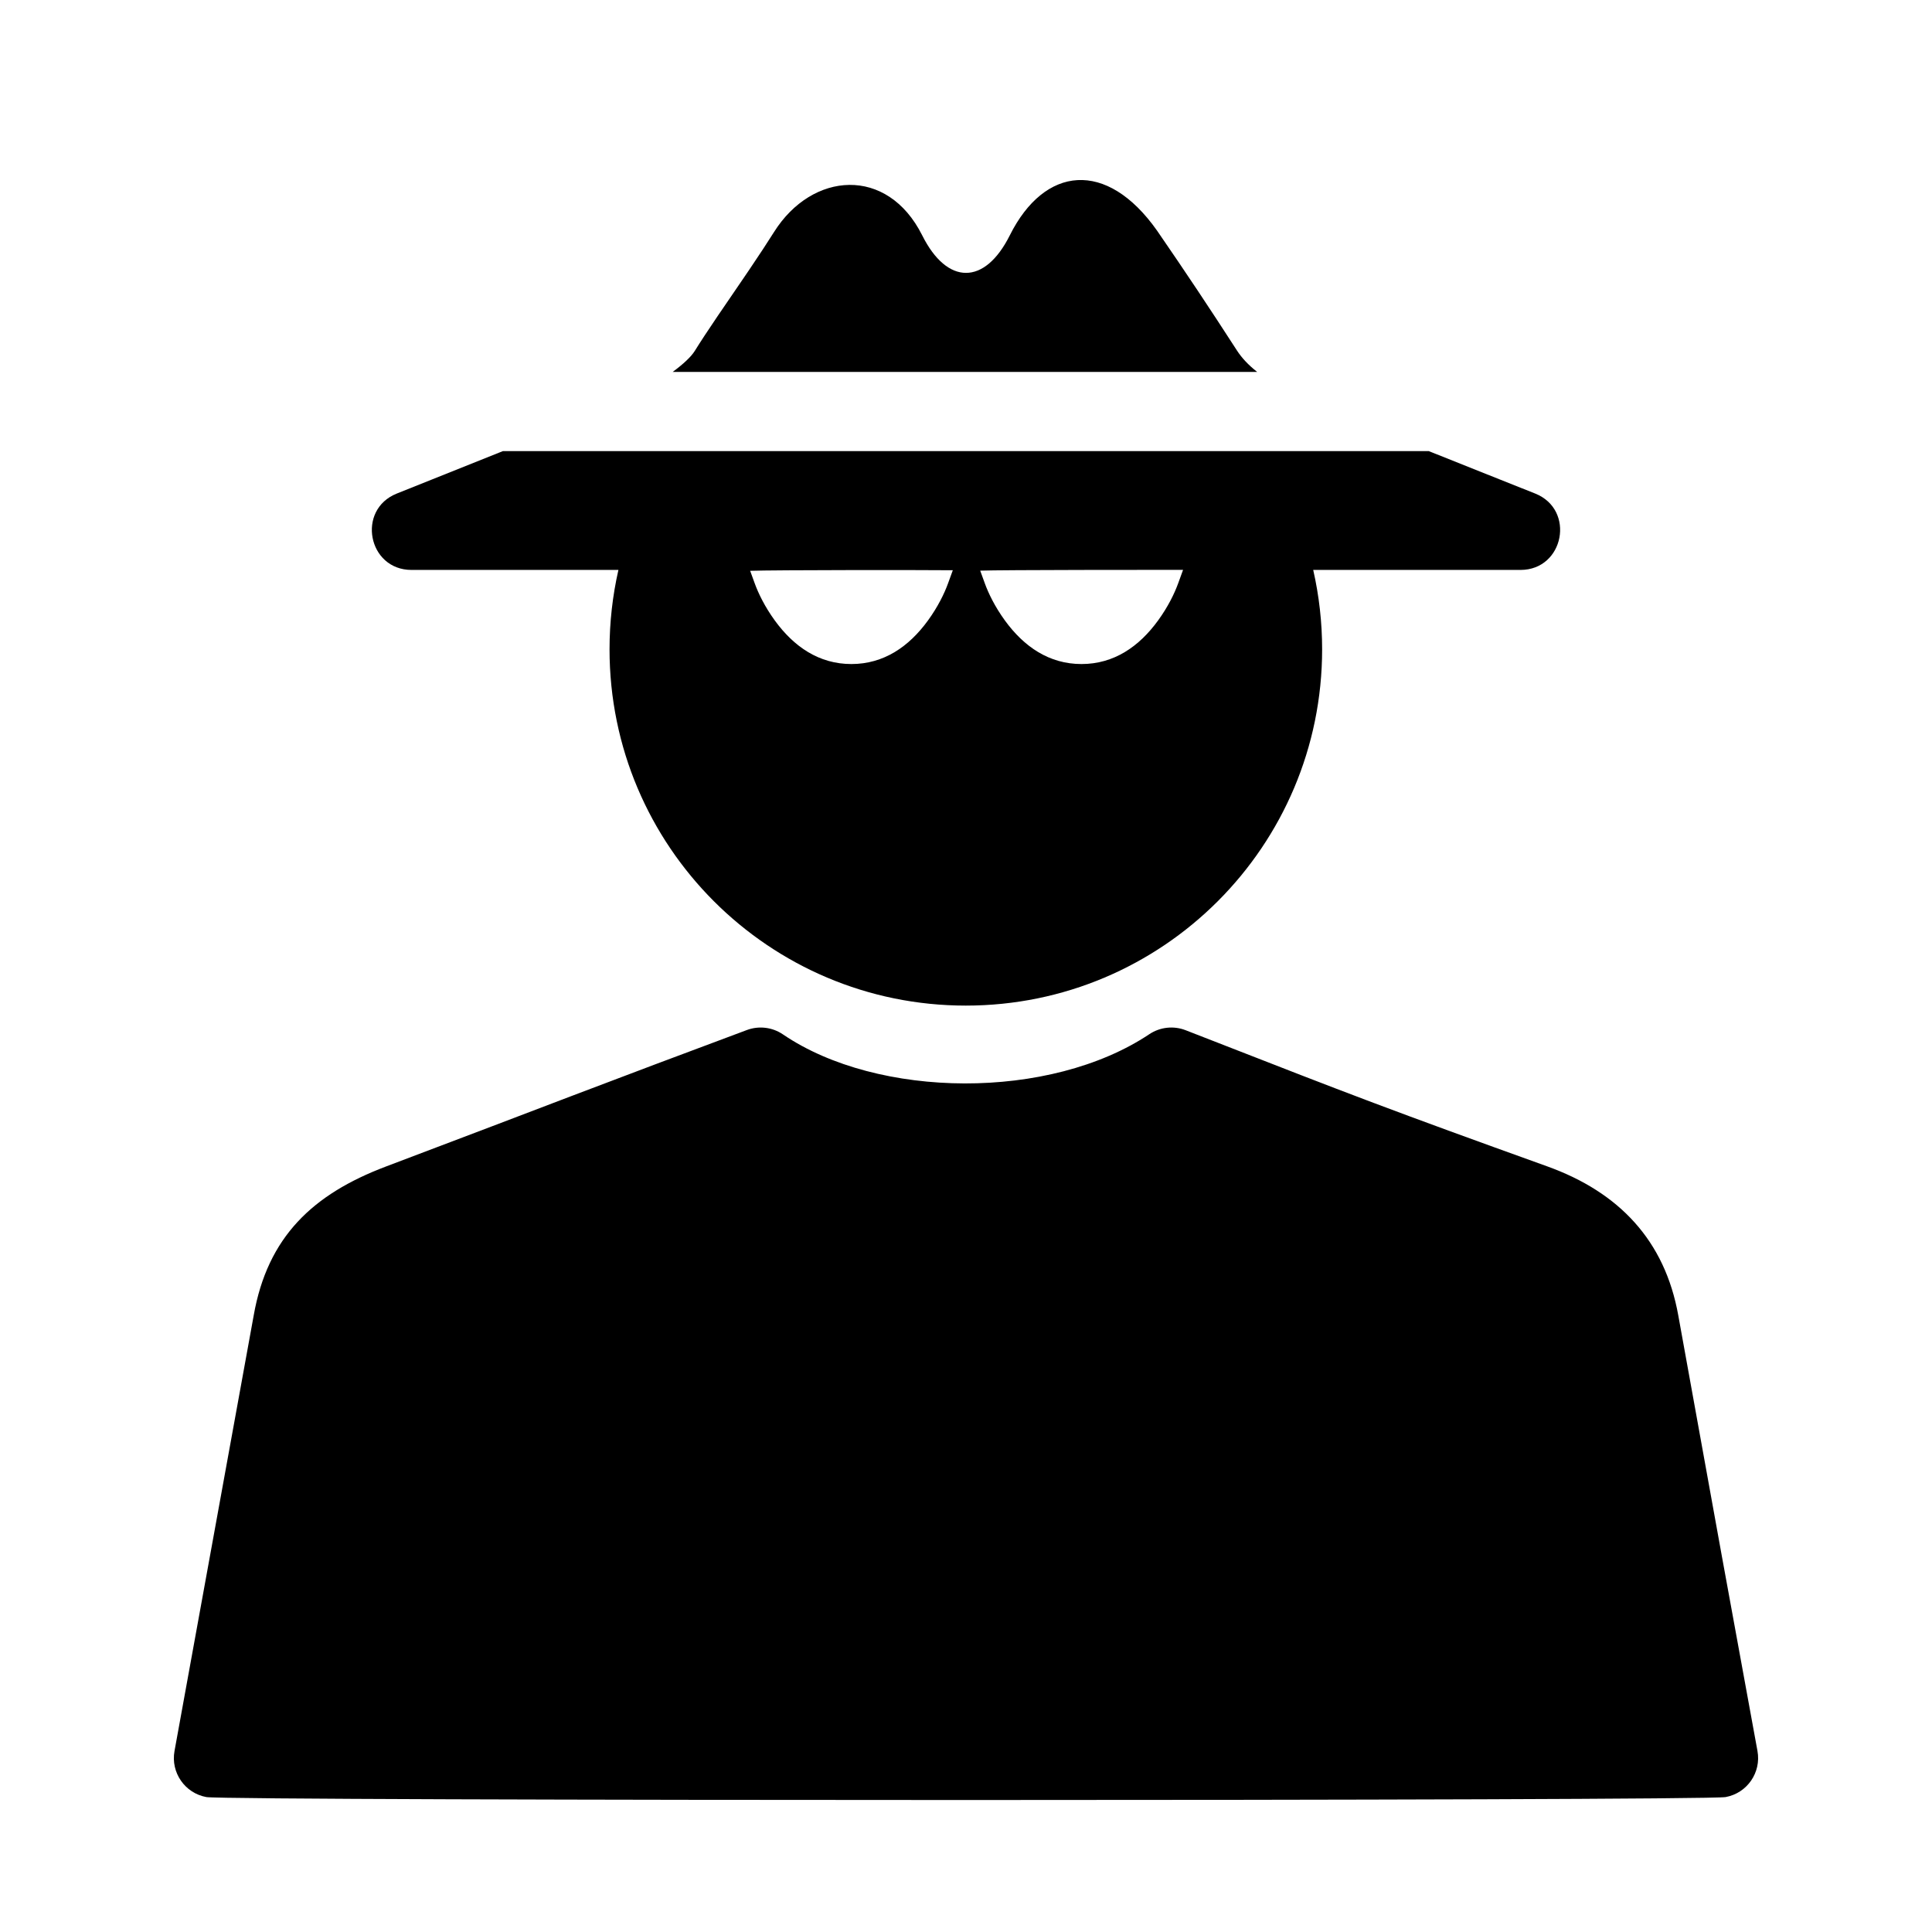 <?xml version="1.0" encoding="UTF-8"?>
<!-- Uploaded to: ICON Repo, www.svgrepo.com, Generator: ICON Repo Mixer Tools -->
<svg fill="#000000" width="800px" height="800px" version="1.1" viewBox="144 144 512 512" xmlns="http://www.w3.org/2000/svg">
 <g>
  <path d="m601.32 620.24c5.703-1.047 9.473-6.519 8.426-12.223-6.094-33.129-12.062-65.988-20.984-115.42-3.559-19.832-15.668-32.641-34.738-39.5-21.066-7.574-33.574-12.145-45.617-16.68l-2.094-0.789c-11.34-4.285-19.512-7.453-48.086-18.602-3.195-1.246-6.793-0.855-9.645 1.047-26.324 17.57-71.875 17.203-97.094 0.051-2.812-1.914-6.379-2.344-9.57-1.152-18.828 7.019-31.297 11.719-46.09 17.344l-0.332 0.125-20.918 7.969c-9.258 3.519-18.062 6.859-28.344 10.746-19.289 7.305-31.336 18.582-35.008 39.492-2.898 15.98-5.234 28.805-10.484 57.664s-7.582 41.688-10.496 57.73c-1.035 5.703 2.75 11.168 8.453 12.203s396.92 1.043 402.62-0.004z"/>
  <path d="m277.27 263.55h245.37c6.031 2.41 12.414 4.957 18.797 7.5 7.508 2.992 7.508 2.992 9.387 3.738 10.746 4.277 7.688 20.25-3.883 20.25h-54.926c1.562 6.856 2.363 13.898 2.363 21.031 0 52.148-42.273 94.426-94.422 94.426-52.148 0-94.422-42.277-94.422-94.426 0-7.141 0.797-14.188 2.356-21.031h-54.836c-11.559 0-14.629-15.949-3.898-20.242 6.832-2.734 6.832-2.734 27.348-10.941 0.258-0.102 0.516-0.207 0.766-0.305zm45.004-20.992c2.773-2.047 4.859-3.977 5.836-5.543 1.559-2.508 3.445-5.371 5.992-9.133 1.352-1.988 6.215-9.102 6.871-10.062 0.84-1.234 0.84-1.234 1.676-2.469 2.598-3.848 4.68-7.008 6.484-9.875 10.086-16.008 30.016-17.555 39.262 0.898 6.629 13.258 16.582 13.258 23.207 0 9.215-18.426 25.652-20.207 39.023-1.262 7.644 11.094 13.922 20.539 21.164 31.75 1.293 2 3.027 3.856 5.363 5.695zm82.723 56.062c0.961 2.648 2.672 6.18 5.309 9.809 5.059 6.961 11.727 11.547 20.301 11.547s15.238-4.586 20.297-11.547c2.641-3.629 4.348-7.16 5.312-9.809 0.582-1.602 1.02-2.805 1.309-3.606-5.637 0-48.352 0-53.762 0.211 0.273 0.754 0.688 1.887 1.234 3.394zm-60.98 0c0.961 2.648 2.672 6.18 5.309 9.809 5.059 6.961 11.727 11.547 20.297 11.547 8.574 0 15.242-4.586 20.301-11.547 2.637-3.629 4.348-7.16 5.309-9.809 0.566-1.555 0.992-2.723 1.273-3.5-8.18-0.082-47.18-0.082-53.707 0.148 0.27 0.746 0.676 1.863 1.219 3.352z"/>
 </g>
</svg>